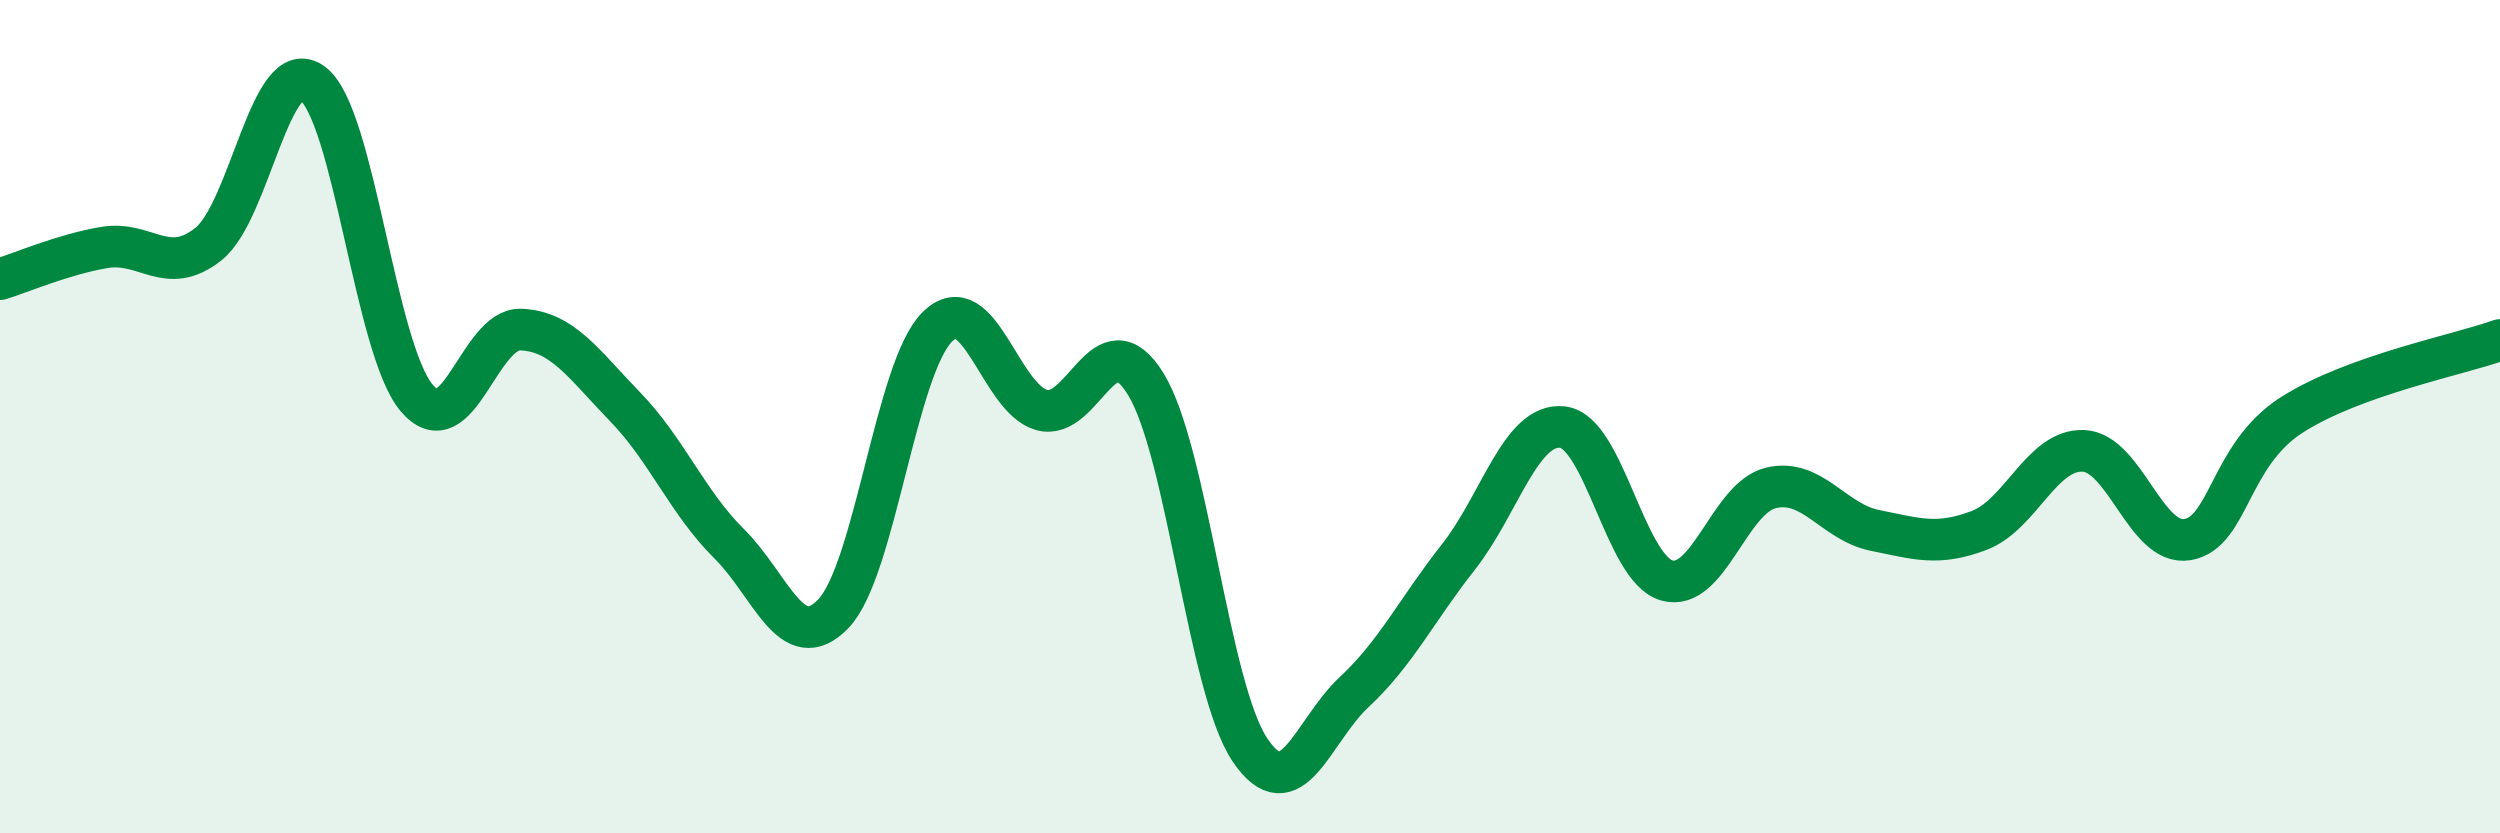 
    <svg width="60" height="20" viewBox="0 0 60 20" xmlns="http://www.w3.org/2000/svg">
      <path
        d="M 0,6.7 C 0.5,6.55 1.5,6.11 2.5,5.94 C 3.5,5.77 4,6.65 5,5.86 C 6,5.07 6.5,1.26 7.5,2 C 8.5,2.74 9,8.37 10,9.55 C 11,10.73 11.5,7.87 12.5,7.91 C 13.5,7.95 14,8.73 15,9.76 C 16,10.79 16.5,12.06 17.5,13.05 C 18.5,14.04 19,15.77 20,14.73 C 21,13.69 21.5,8.82 22.5,7.84 C 23.5,6.86 24,9.56 25,9.84 C 26,10.12 26.5,7.59 27.5,9.22 C 28.5,10.85 29,16.52 30,18 C 31,19.48 31.5,17.54 32.5,16.61 C 33.5,15.68 34,14.64 35,13.37 C 36,12.1 36.5,10.14 37.5,10.25 C 38.5,10.36 39,13.64 40,13.93 C 41,14.22 41.5,11.95 42.5,11.71 C 43.5,11.47 44,12.53 45,12.73 C 46,12.93 46.5,13.11 47.5,12.73 C 48.5,12.35 49,10.78 50,10.82 C 51,10.86 51.5,13.12 52.5,12.95 C 53.5,12.78 53.5,10.92 55,9.96 C 56.5,9 59,8.52 60,8.16L60 20L0 20Z"
        fill="#008740"
        opacity="0.1"
        stroke-linecap="round"
        stroke-linejoin="round"
      />
      <path
        d="M 0,6.7 C 0.5,6.55 1.5,6.11 2.5,5.94 C 3.5,5.77 4,6.65 5,5.86 C 6,5.07 6.5,1.26 7.5,2 C 8.5,2.74 9,8.37 10,9.55 C 11,10.73 11.5,7.87 12.5,7.91 C 13.5,7.95 14,8.73 15,9.76 C 16,10.79 16.5,12.06 17.5,13.05 C 18.5,14.04 19,15.77 20,14.73 C 21,13.69 21.5,8.82 22.5,7.84 C 23.5,6.86 24,9.56 25,9.84 C 26,10.12 26.5,7.59 27.5,9.22 C 28.5,10.85 29,16.52 30,18 C 31,19.48 31.5,17.54 32.5,16.61 C 33.5,15.68 34,14.64 35,13.37 C 36,12.1 36.5,10.14 37.5,10.25 C 38.5,10.36 39,13.64 40,13.93 C 41,14.22 41.5,11.95 42.5,11.71 C 43.5,11.47 44,12.53 45,12.73 C 46,12.93 46.5,13.11 47.5,12.73 C 48.5,12.35 49,10.78 50,10.82 C 51,10.86 51.5,13.12 52.5,12.95 C 53.5,12.78 53.5,10.92 55,9.96 C 56.5,9 59,8.52 60,8.16"
        stroke="#008740"
        stroke-width="1"
        fill="none"
        stroke-linecap="round"
        stroke-linejoin="round"
      />
    </svg>
  